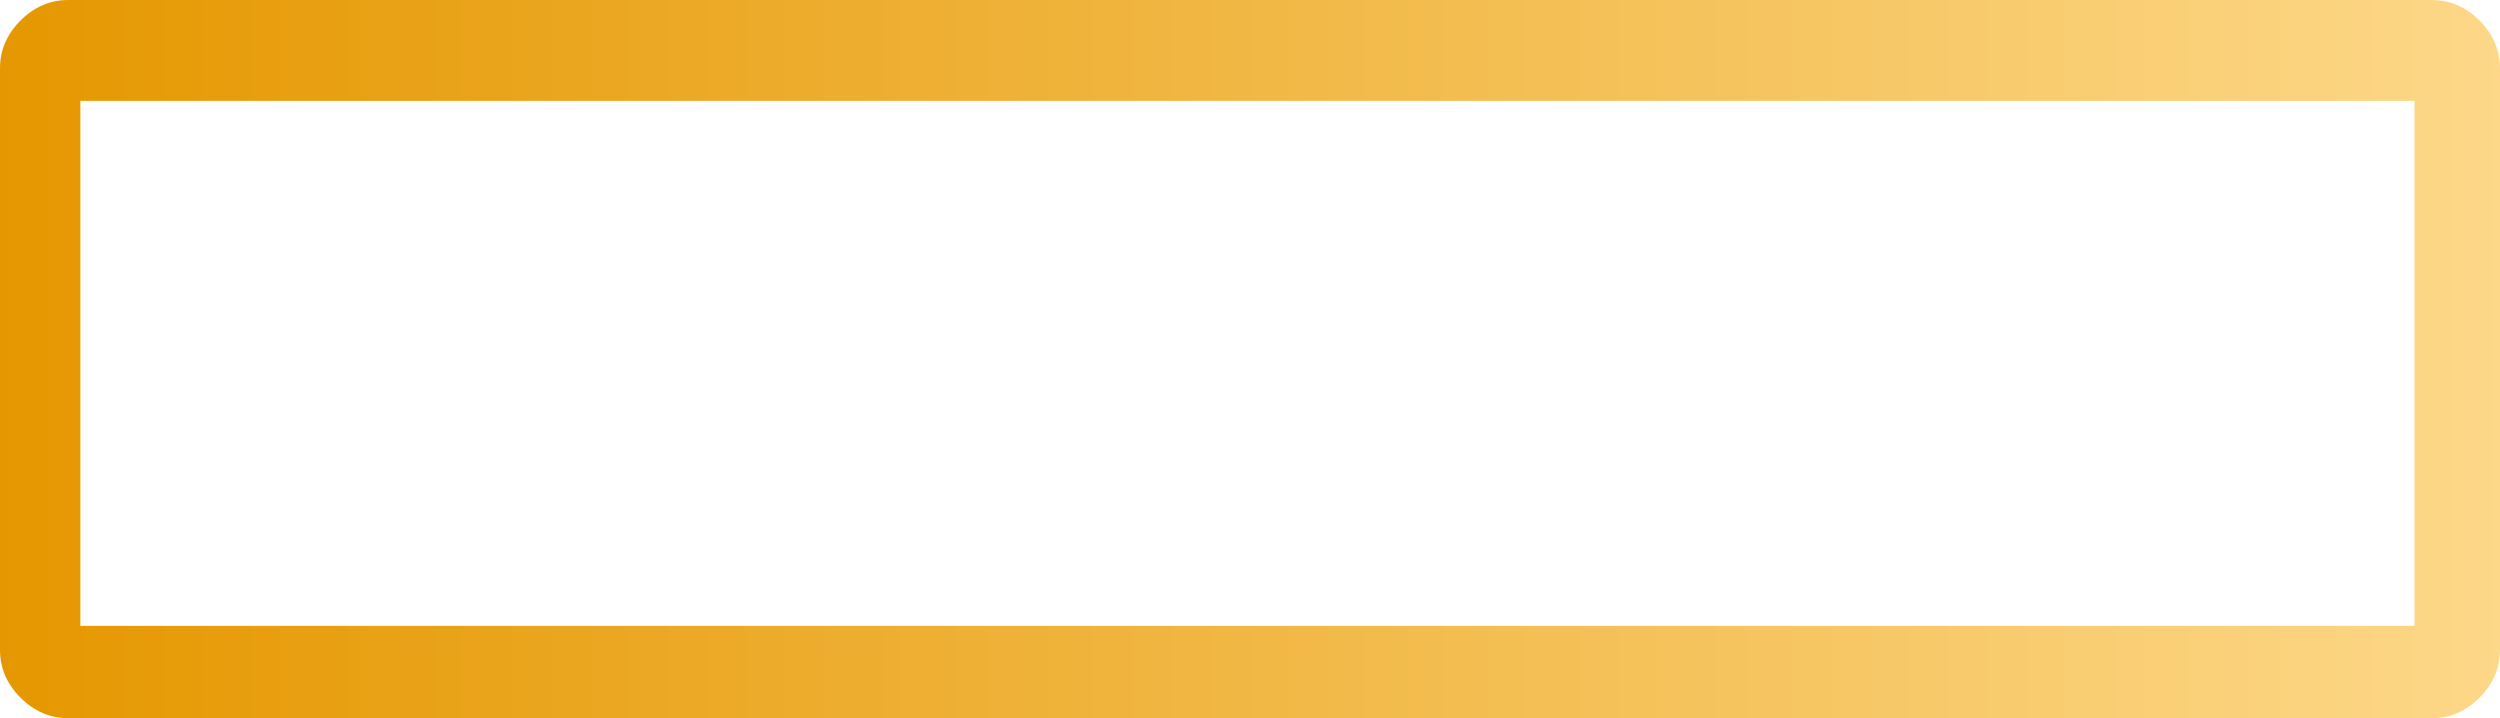 <?xml version="1.0" encoding="UTF-8" standalone="no"?>
<svg xmlns:xlink="http://www.w3.org/1999/xlink" height="21.0px" width="73.1px" xmlns="http://www.w3.org/2000/svg">
  <g transform="matrix(1.0, 0.0, 0.0, 1.0, 37.4, 10.95)">
    <path d="M33.2 7.35 L33.2 -8.0 -35.05 -8.0 -35.05 7.35 33.2 7.35 M35.1 -10.35 Q35.7 -9.75 35.7 -8.95 L35.7 8.05 Q35.7 8.85 35.1 9.45 34.5 10.05 33.7 10.05 L-35.4 10.05 Q-36.2 10.05 -36.8 9.45 -37.4 8.85 -37.4 8.05 L-37.4 -8.95 Q-37.4 -9.75 -36.8 -10.35 -36.2 -10.95 -35.4 -10.95 L33.7 -10.95 Q34.5 -10.95 35.1 -10.35" fill="url(#gradient0)" fill-rule="evenodd" stroke="none"/>
  </g>
  <defs>
    <linearGradient gradientTransform="matrix(0.045, 0.0, 0.0, 0.013, -0.85, -0.45)" gradientUnits="userSpaceOnUse" id="gradient0" spreadMethod="pad" x1="-819.2" x2="819.2">
      <stop offset="0.0" stop-color="#e59700"/>
      <stop offset="1.0" stop-color="#fdd889"/>
    </linearGradient>
  </defs>
</svg>

